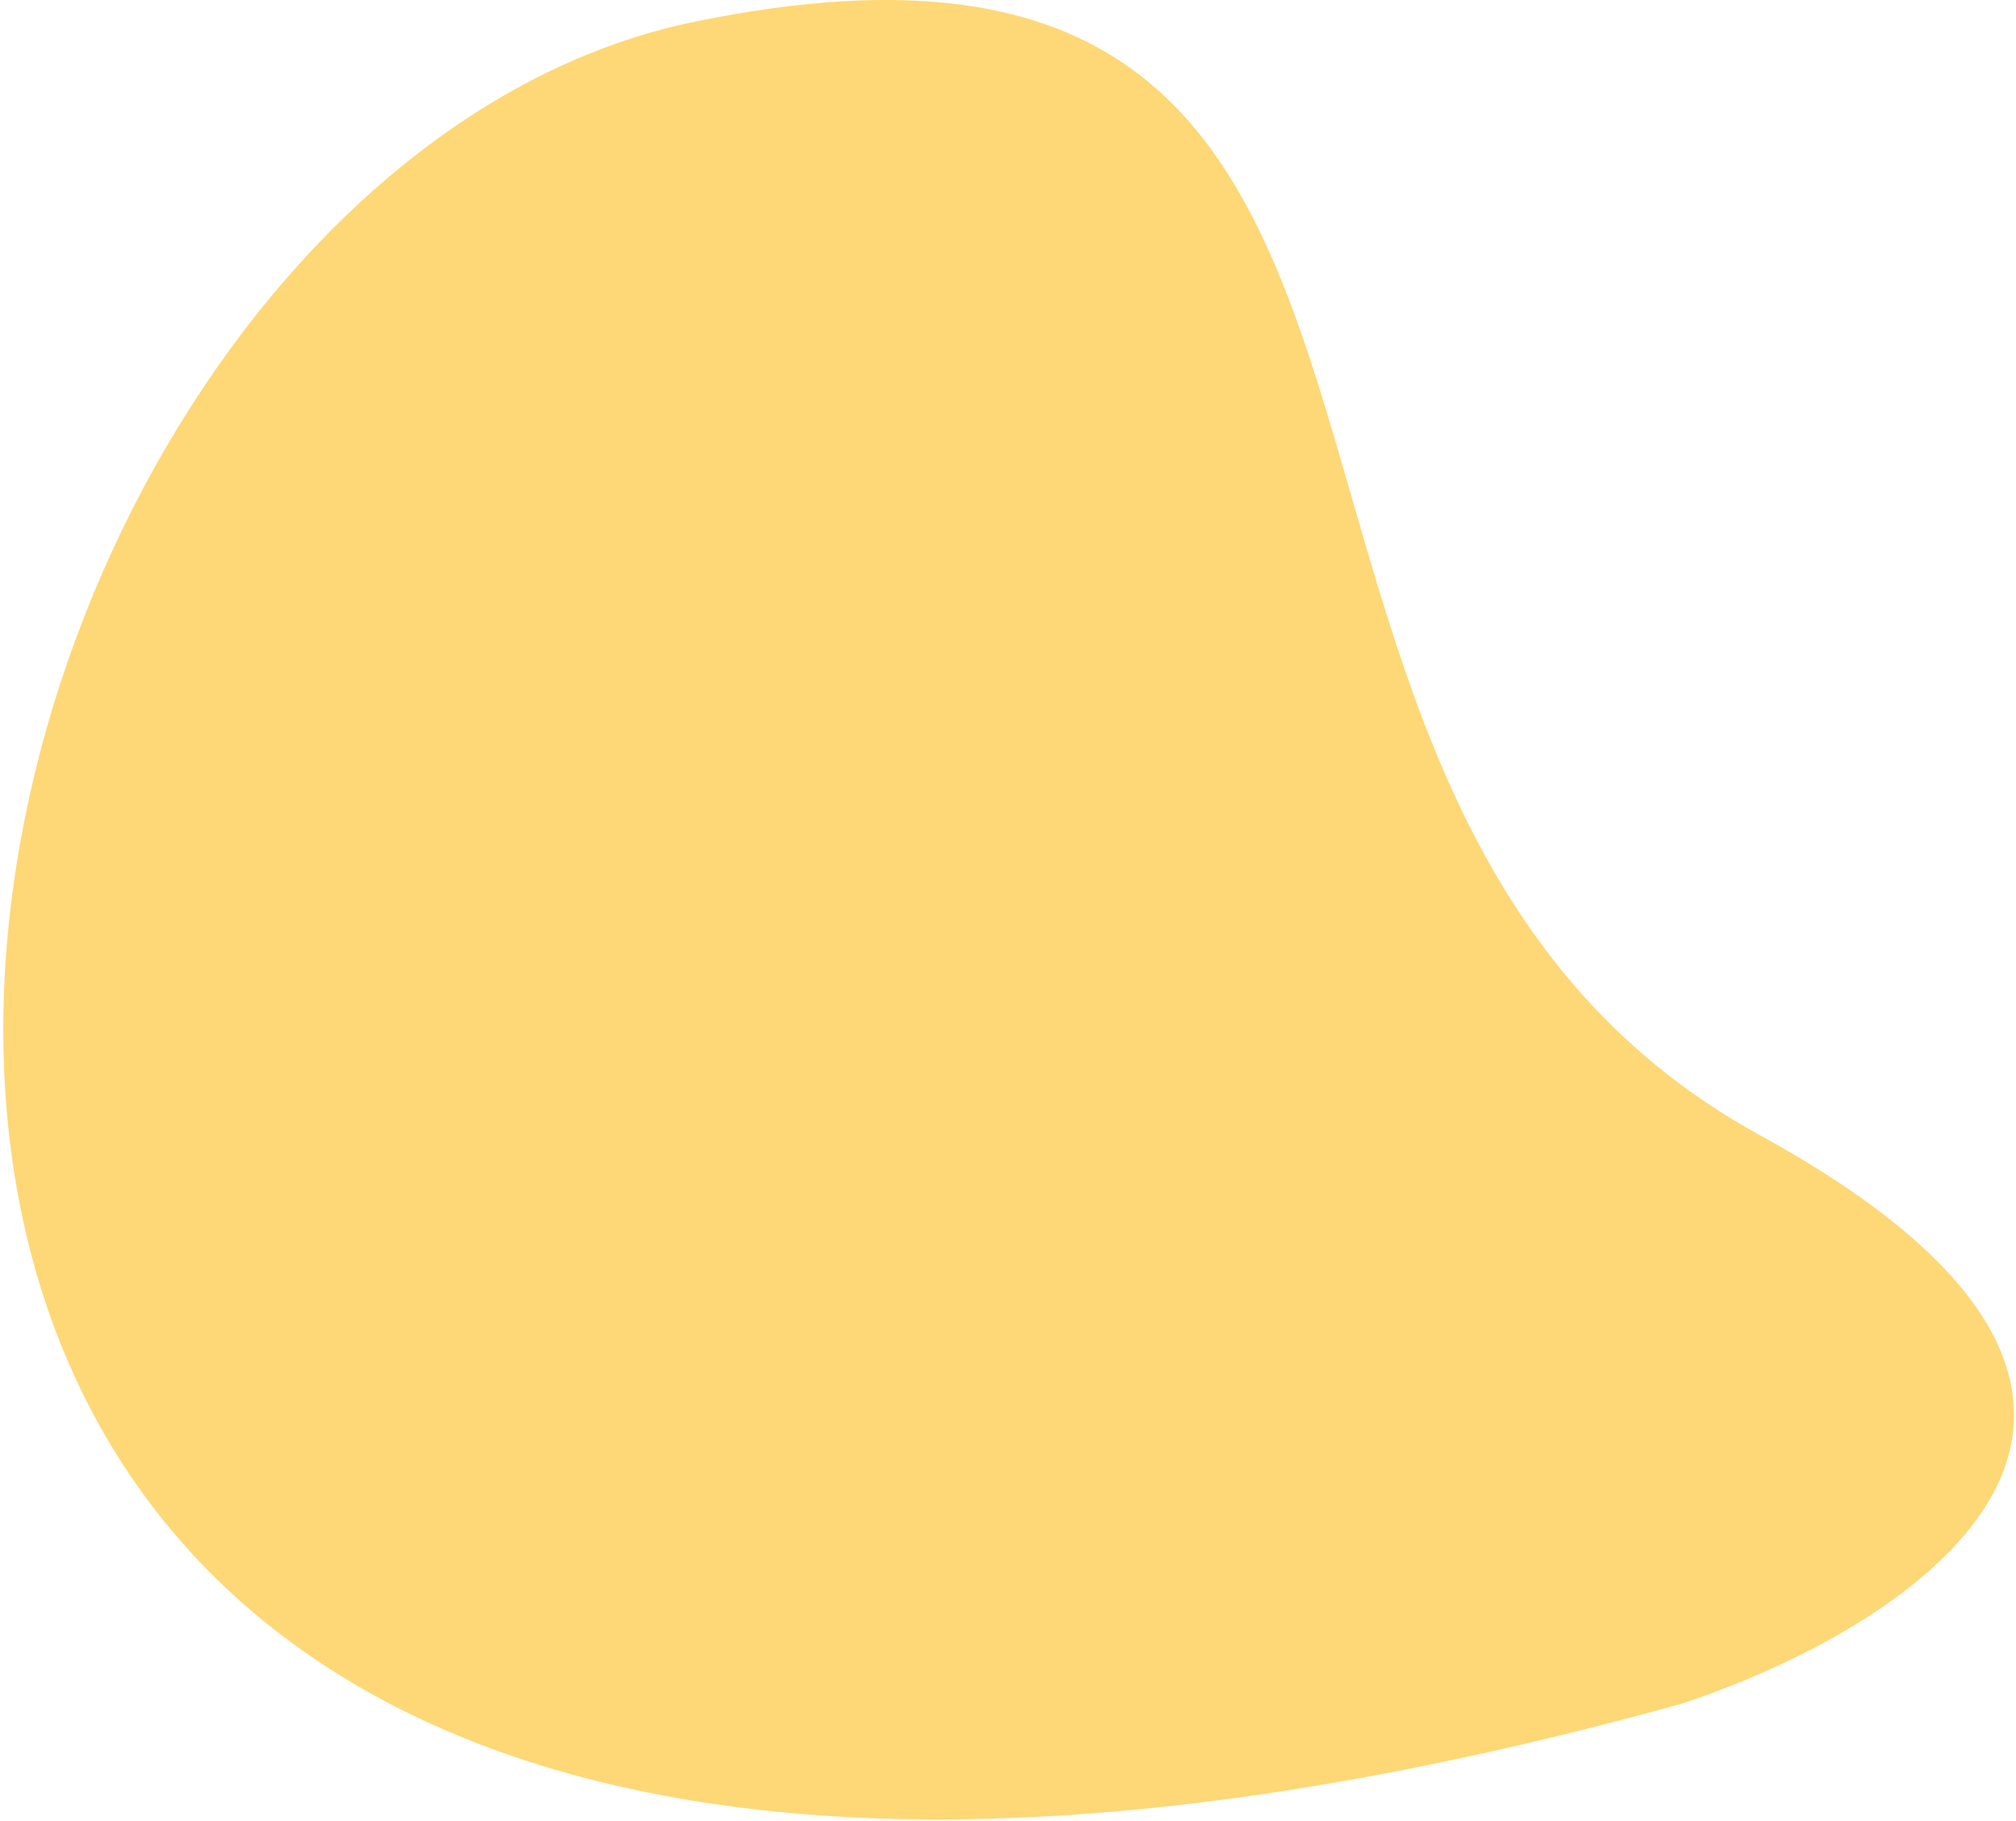 <?xml version="1.0" encoding="UTF-8"?> <svg xmlns="http://www.w3.org/2000/svg" width="588" height="531" viewBox="0 0 588 531" fill="none"><path d="M513.364 331.114C657.786 410.322 558.124 474.671 490.241 496.945C-172.124 680.258 -48.7 57.934 202.588 6.334C453.876 -45.265 332.837 232.105 513.364 331.114Z" fill="#FED876"></path></svg> 
